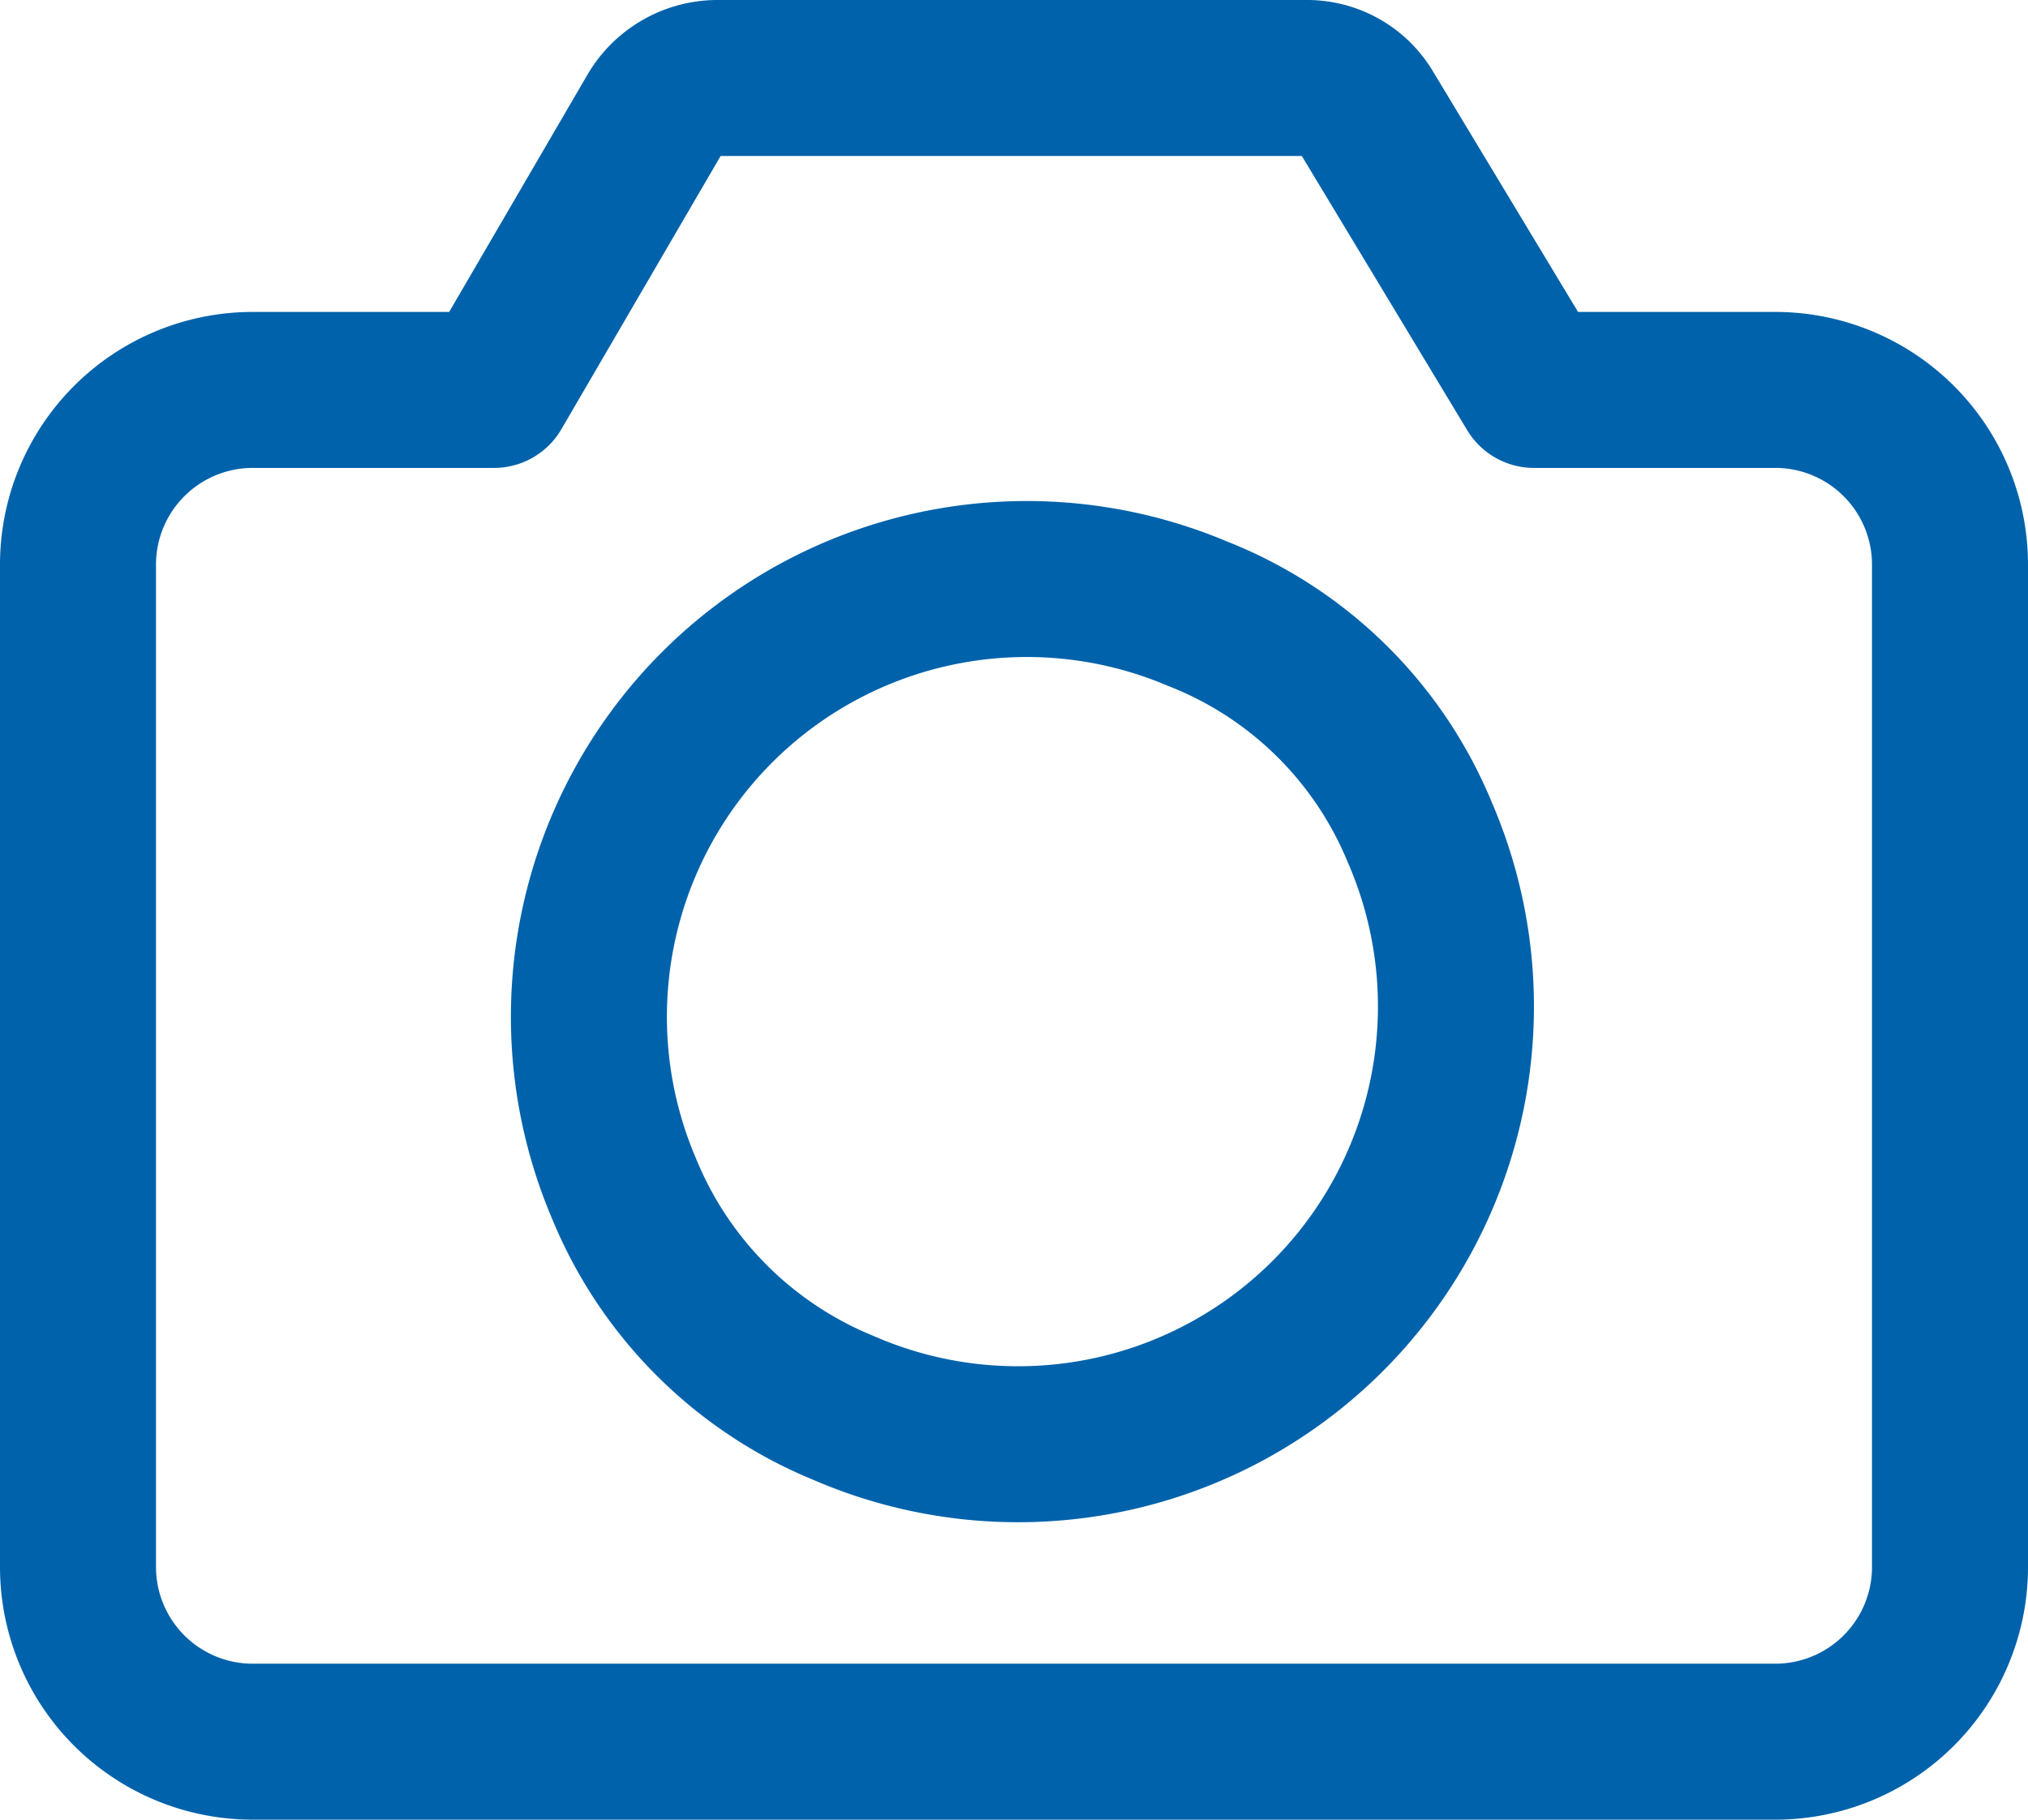 <svg xmlns="http://www.w3.org/2000/svg" viewBox="0 0 19.5 17.5"><defs><style>.cls-1{fill:none;stroke:#0062ab;stroke-linecap:round;stroke-linejoin:round;stroke-width:1.5px;}</style></defs><title>foto</title><g id="Vrstva_2" data-name="Vrstva 2"><g id="Vrstva_1-2" data-name="Vrstva 1"><path class="cls-1" d="M13.65,8a4.21,4.21,0,0,1-5.54,5.54A3.86,3.86,0,0,1,6,11.43,4.21,4.21,0,0,1,11.51,5.9,3.82,3.82,0,0,1,13.65,8Z"/><path class="cls-1" d="M18.75,5.43v9.64a1.68,1.68,0,0,1-1.68,1.68H2.43A1.68,1.68,0,0,1,.75,15.07V5.43A1.68,1.68,0,0,1,2.43,3.75H4.75L6.3,1.09A.7.7,0,0,1,6.89.75h5.67a.66.66,0,0,1,.58.33l1.61,2.67h2.32A1.68,1.68,0,0,1,18.75,5.43Z"/></g></g></svg>
